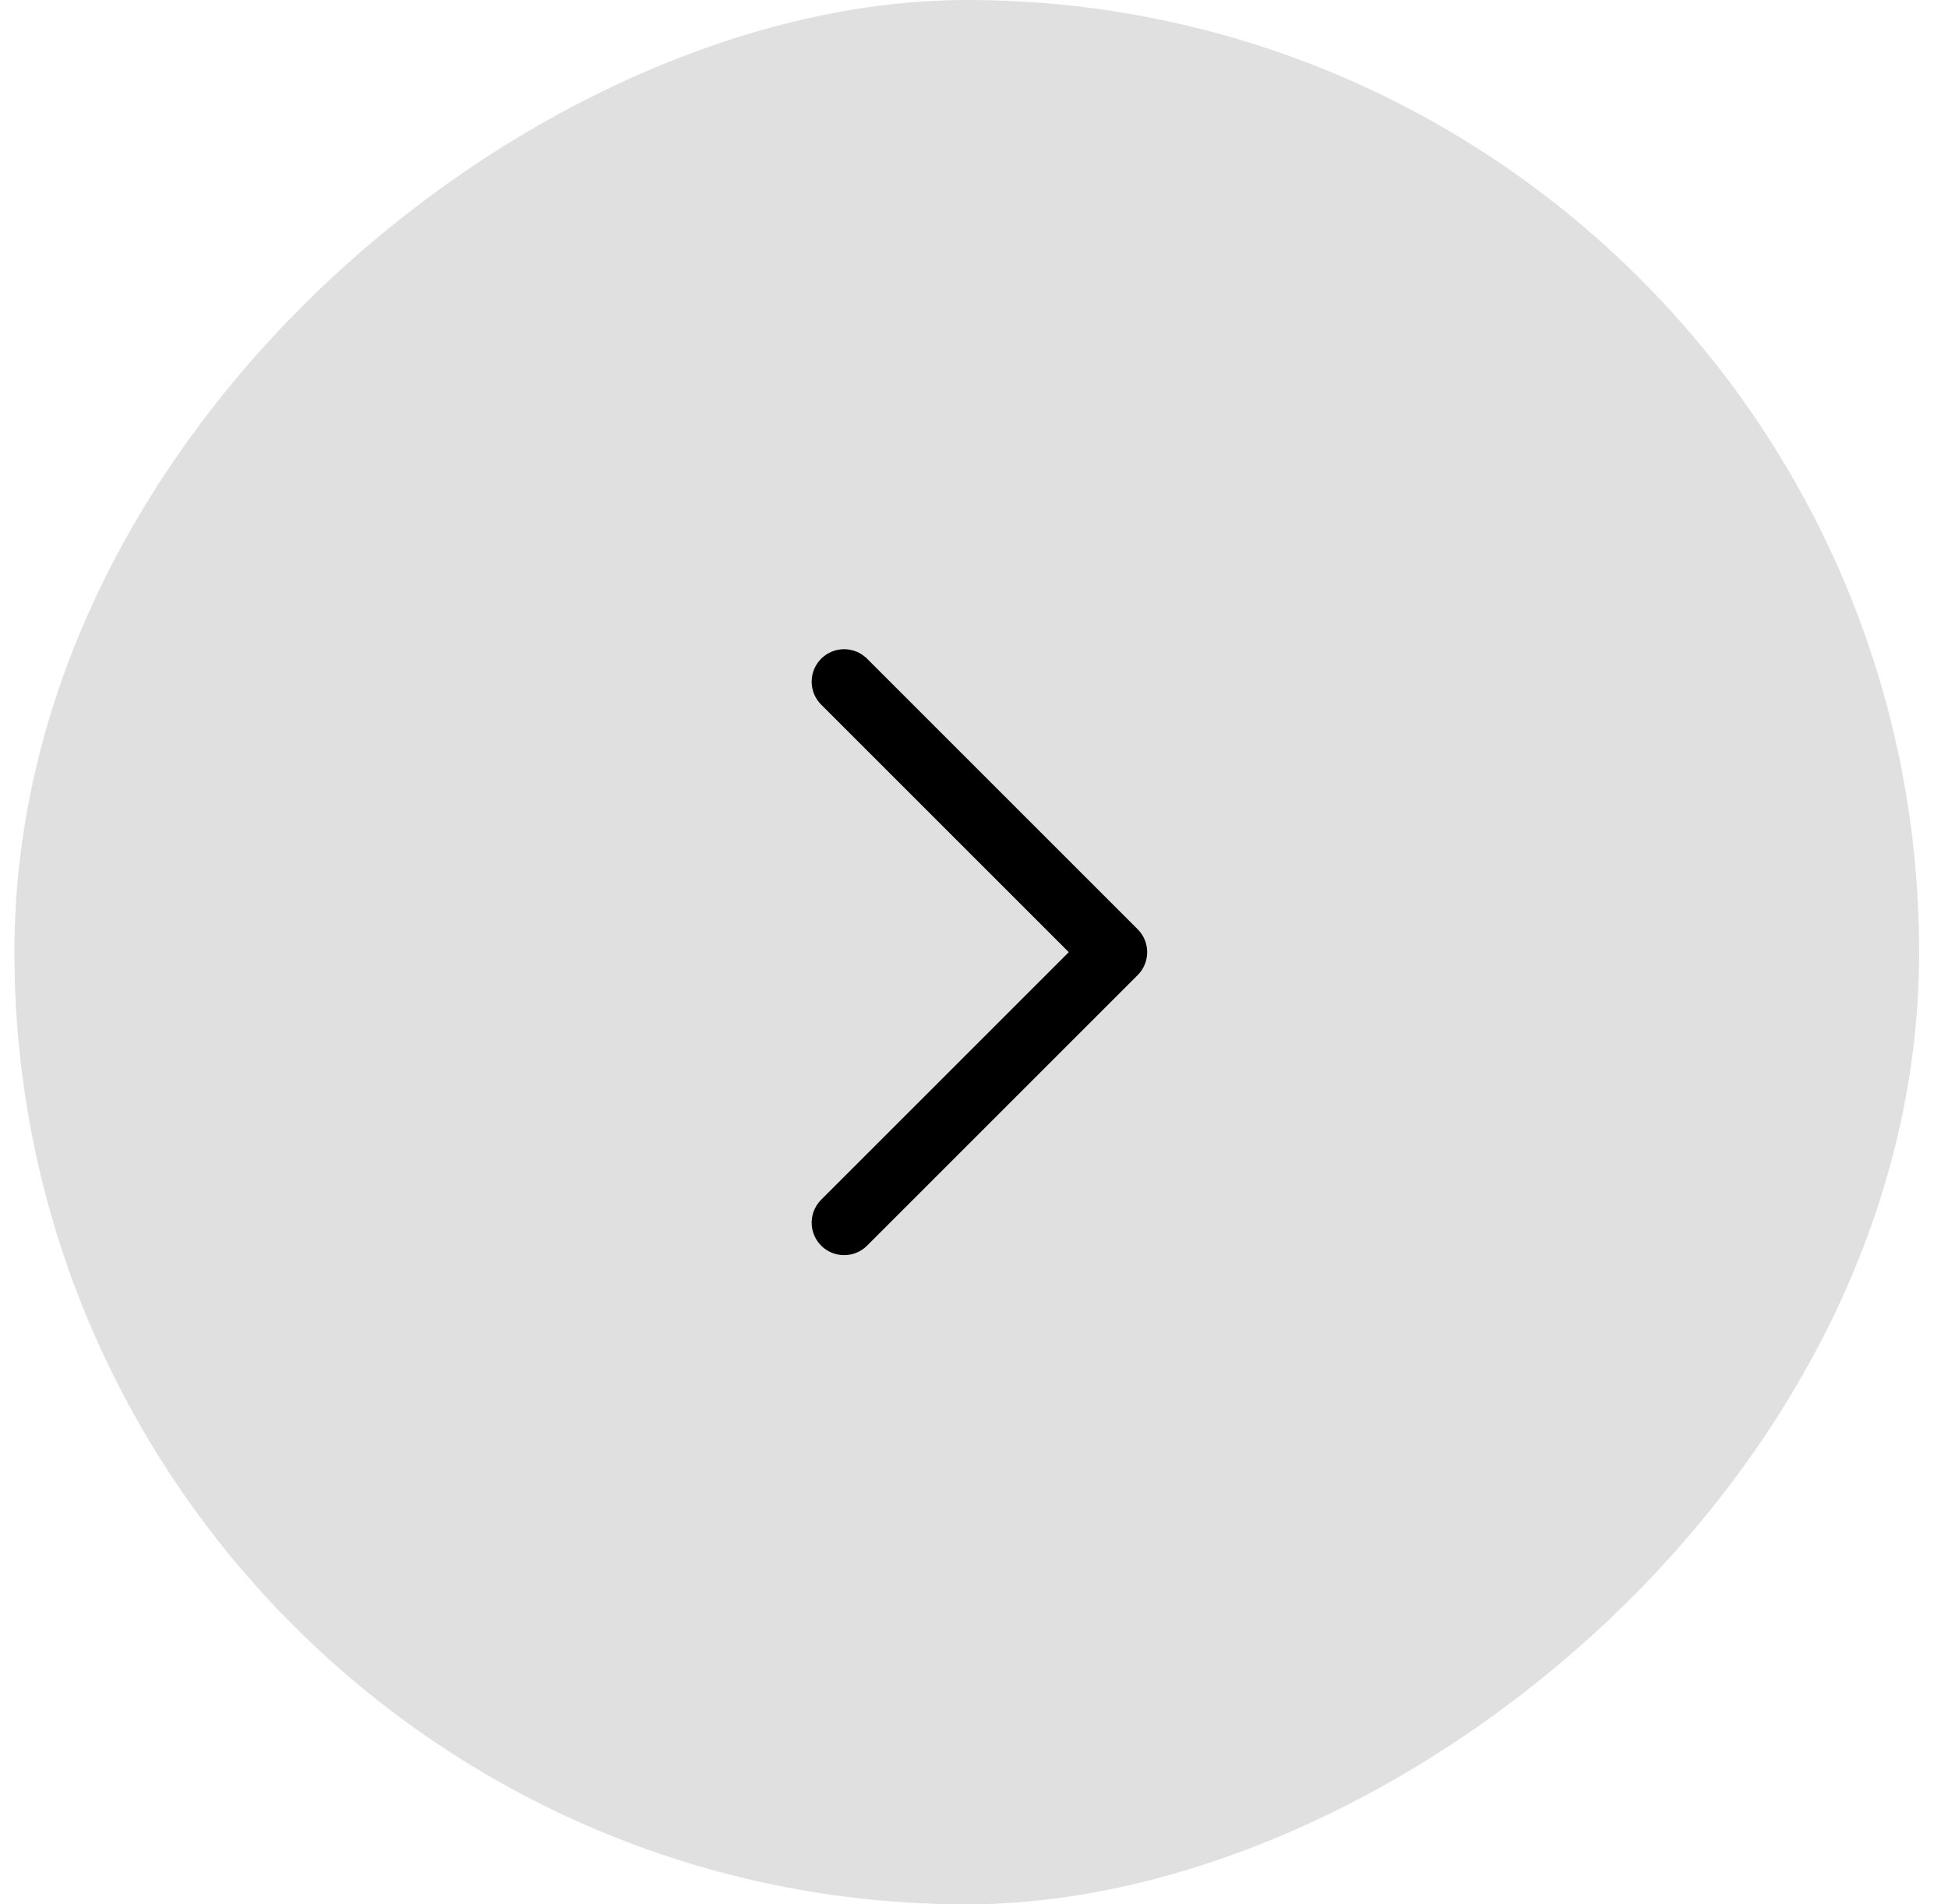 <?xml version="1.0" encoding="UTF-8"?> <svg xmlns="http://www.w3.org/2000/svg" width="45" height="44" viewBox="0 0 45 44" fill="none"><rect x="0.333" y="44" width="44" height="44" rx="22" transform="rotate(-90 0.333 44)" fill="#E0E0E0"></rect><g clip-path="url(#clip0_9_847)"><path d="M19.5 15.75L25.75 22L19.5 28.25" stroke="black" stroke-width="1.5" stroke-linecap="round" stroke-linejoin="round"></path></g><defs><clipPath id="clip0_9_847"><rect width="20" height="20" fill="white" transform="translate(12.333 12)"></rect></clipPath></defs></svg> 